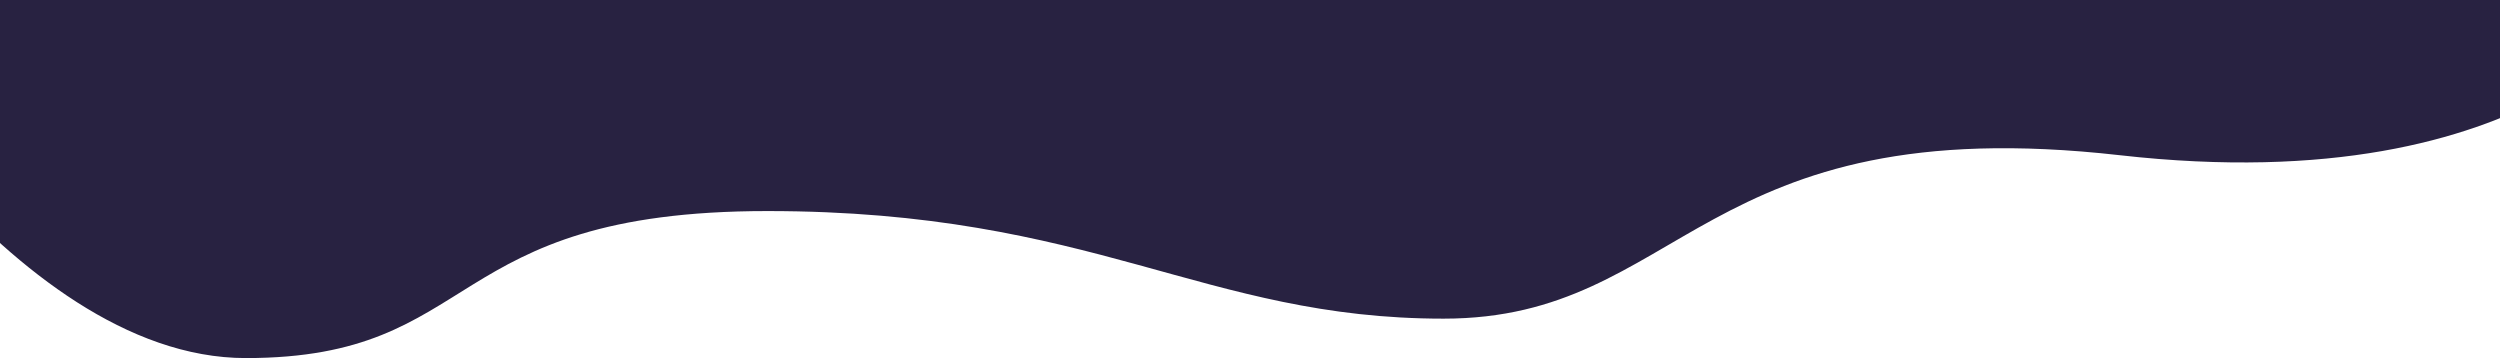 <svg width="1920" height="275" viewBox="0 0 1920 275" fill="none" xmlns="http://www.w3.org/2000/svg">
<path d="M589.332 162.098C840.728 162.098 924.146 244.725 1108.69 244.725C1293.24 244.725 1304.67 82.626 1628.05 119.208C1951.44 155.791 2044 0 2044 0H-150C-150 0 6.551 275 188.813 275C371.075 275 337.937 162.098 589.332 162.098Z" fill="#282241"/>
</svg>
